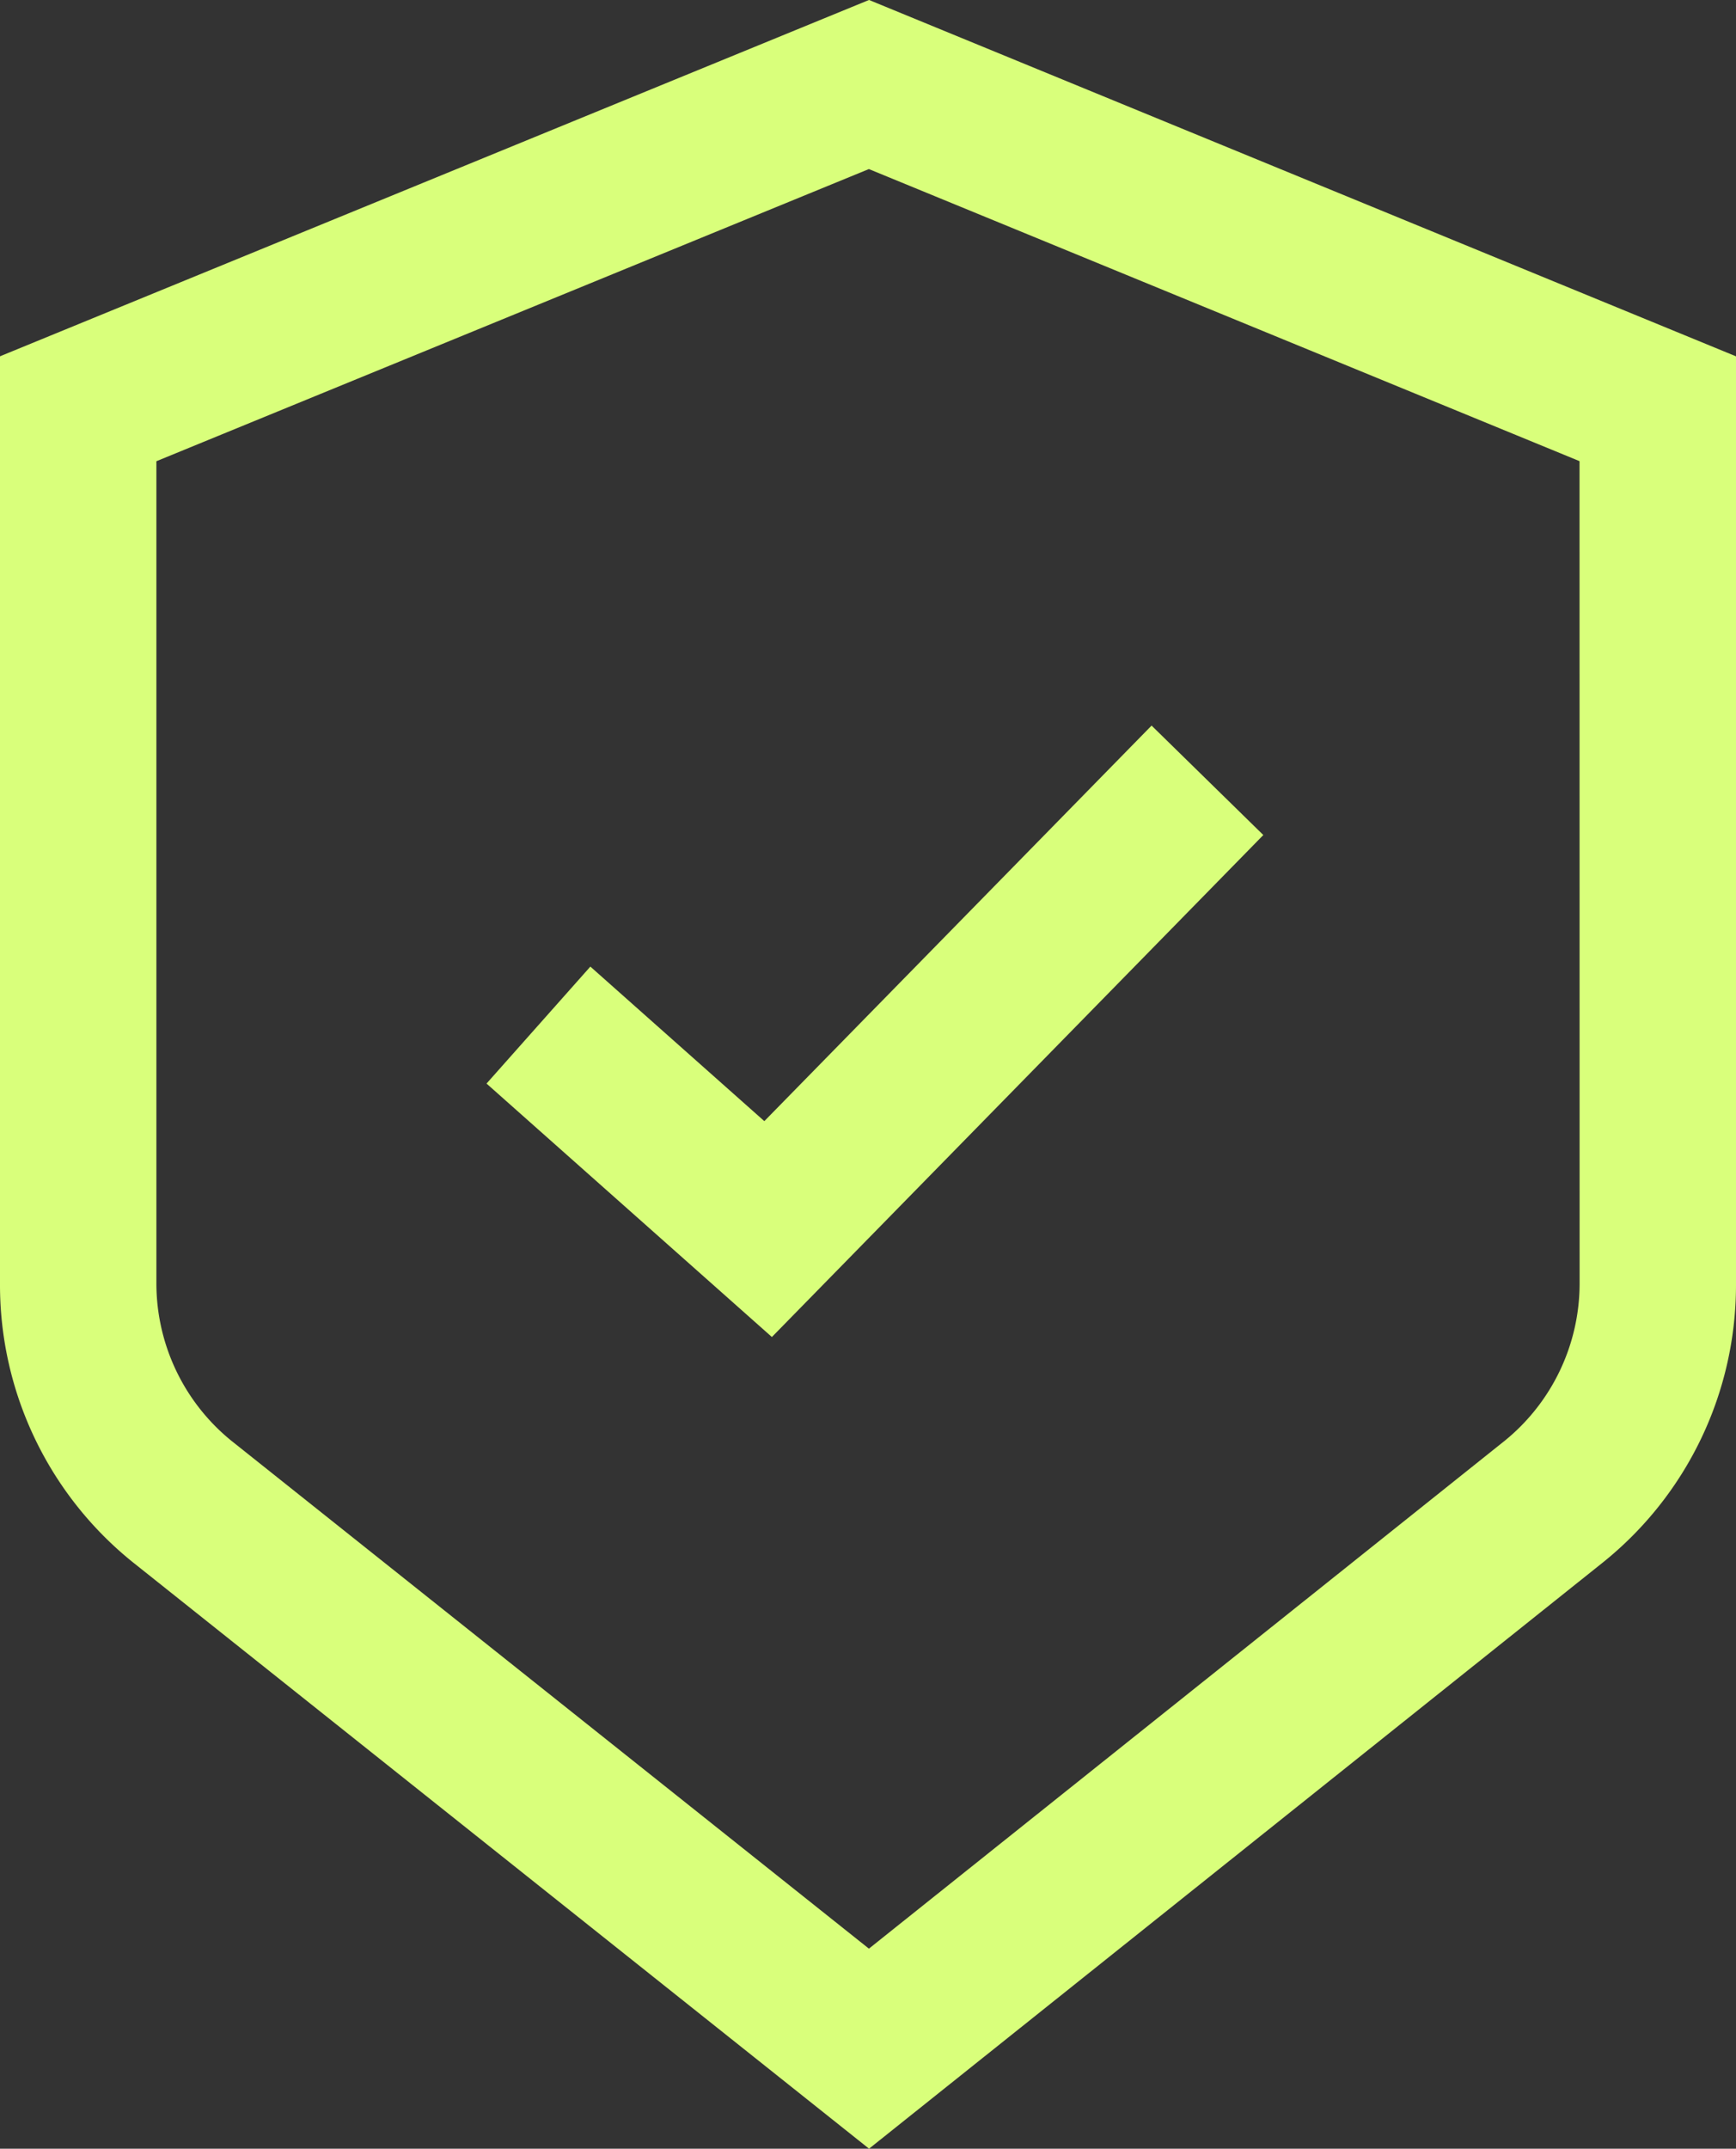 <svg id="Groupe_259" data-name="Groupe 259" xmlns="http://www.w3.org/2000/svg" xmlns:xlink="http://www.w3.org/1999/xlink" width="48.487" height="60" viewBox="0 0 48.487 60">
  <rect x="0" y="0" width="48.487" height="60" fill="#333333" stroke="none"/>
  <defs>
    <clipPath id="clip-path">
      <rect id="Rectangle_81" data-name="Rectangle 81" width="48.487" height="60" fill="#d9ff7b"/>
    </clipPath>
  </defs>
  <g id="Groupe_258" data-name="Groupe 258" clip-path="url(#clip-path)">
    <path id="Tracé_96" data-name="Tracé 96" d="M0,9.95V35.833a9.937,9.937,0,0,0,3.737,7.813L24.273,60,44.752,43.644a9.935,9.935,0,0,0,3.735-7.811V9.951L24.272,0ZM44.119,35.833a5.663,5.663,0,0,1-2.093,4.4L24.269,54.414,6.461,40.231a5.664,5.664,0,0,1-2.093-4.4V12.88l19.9-8.158,19.849,8.156Z" transform="translate(0 -0.001)" fill="#d9ff7b"/>
    <path id="Tracé_97" data-name="Tracé 97" d="M111.778,169.08l-2.9,3.266,7.97,7.077,13.726-14.017-3.121-3.056-10.816,11.045Z" transform="translate(-95.289 -142.089)" fill="#d9ff7b"/>
  </g>
</svg>
